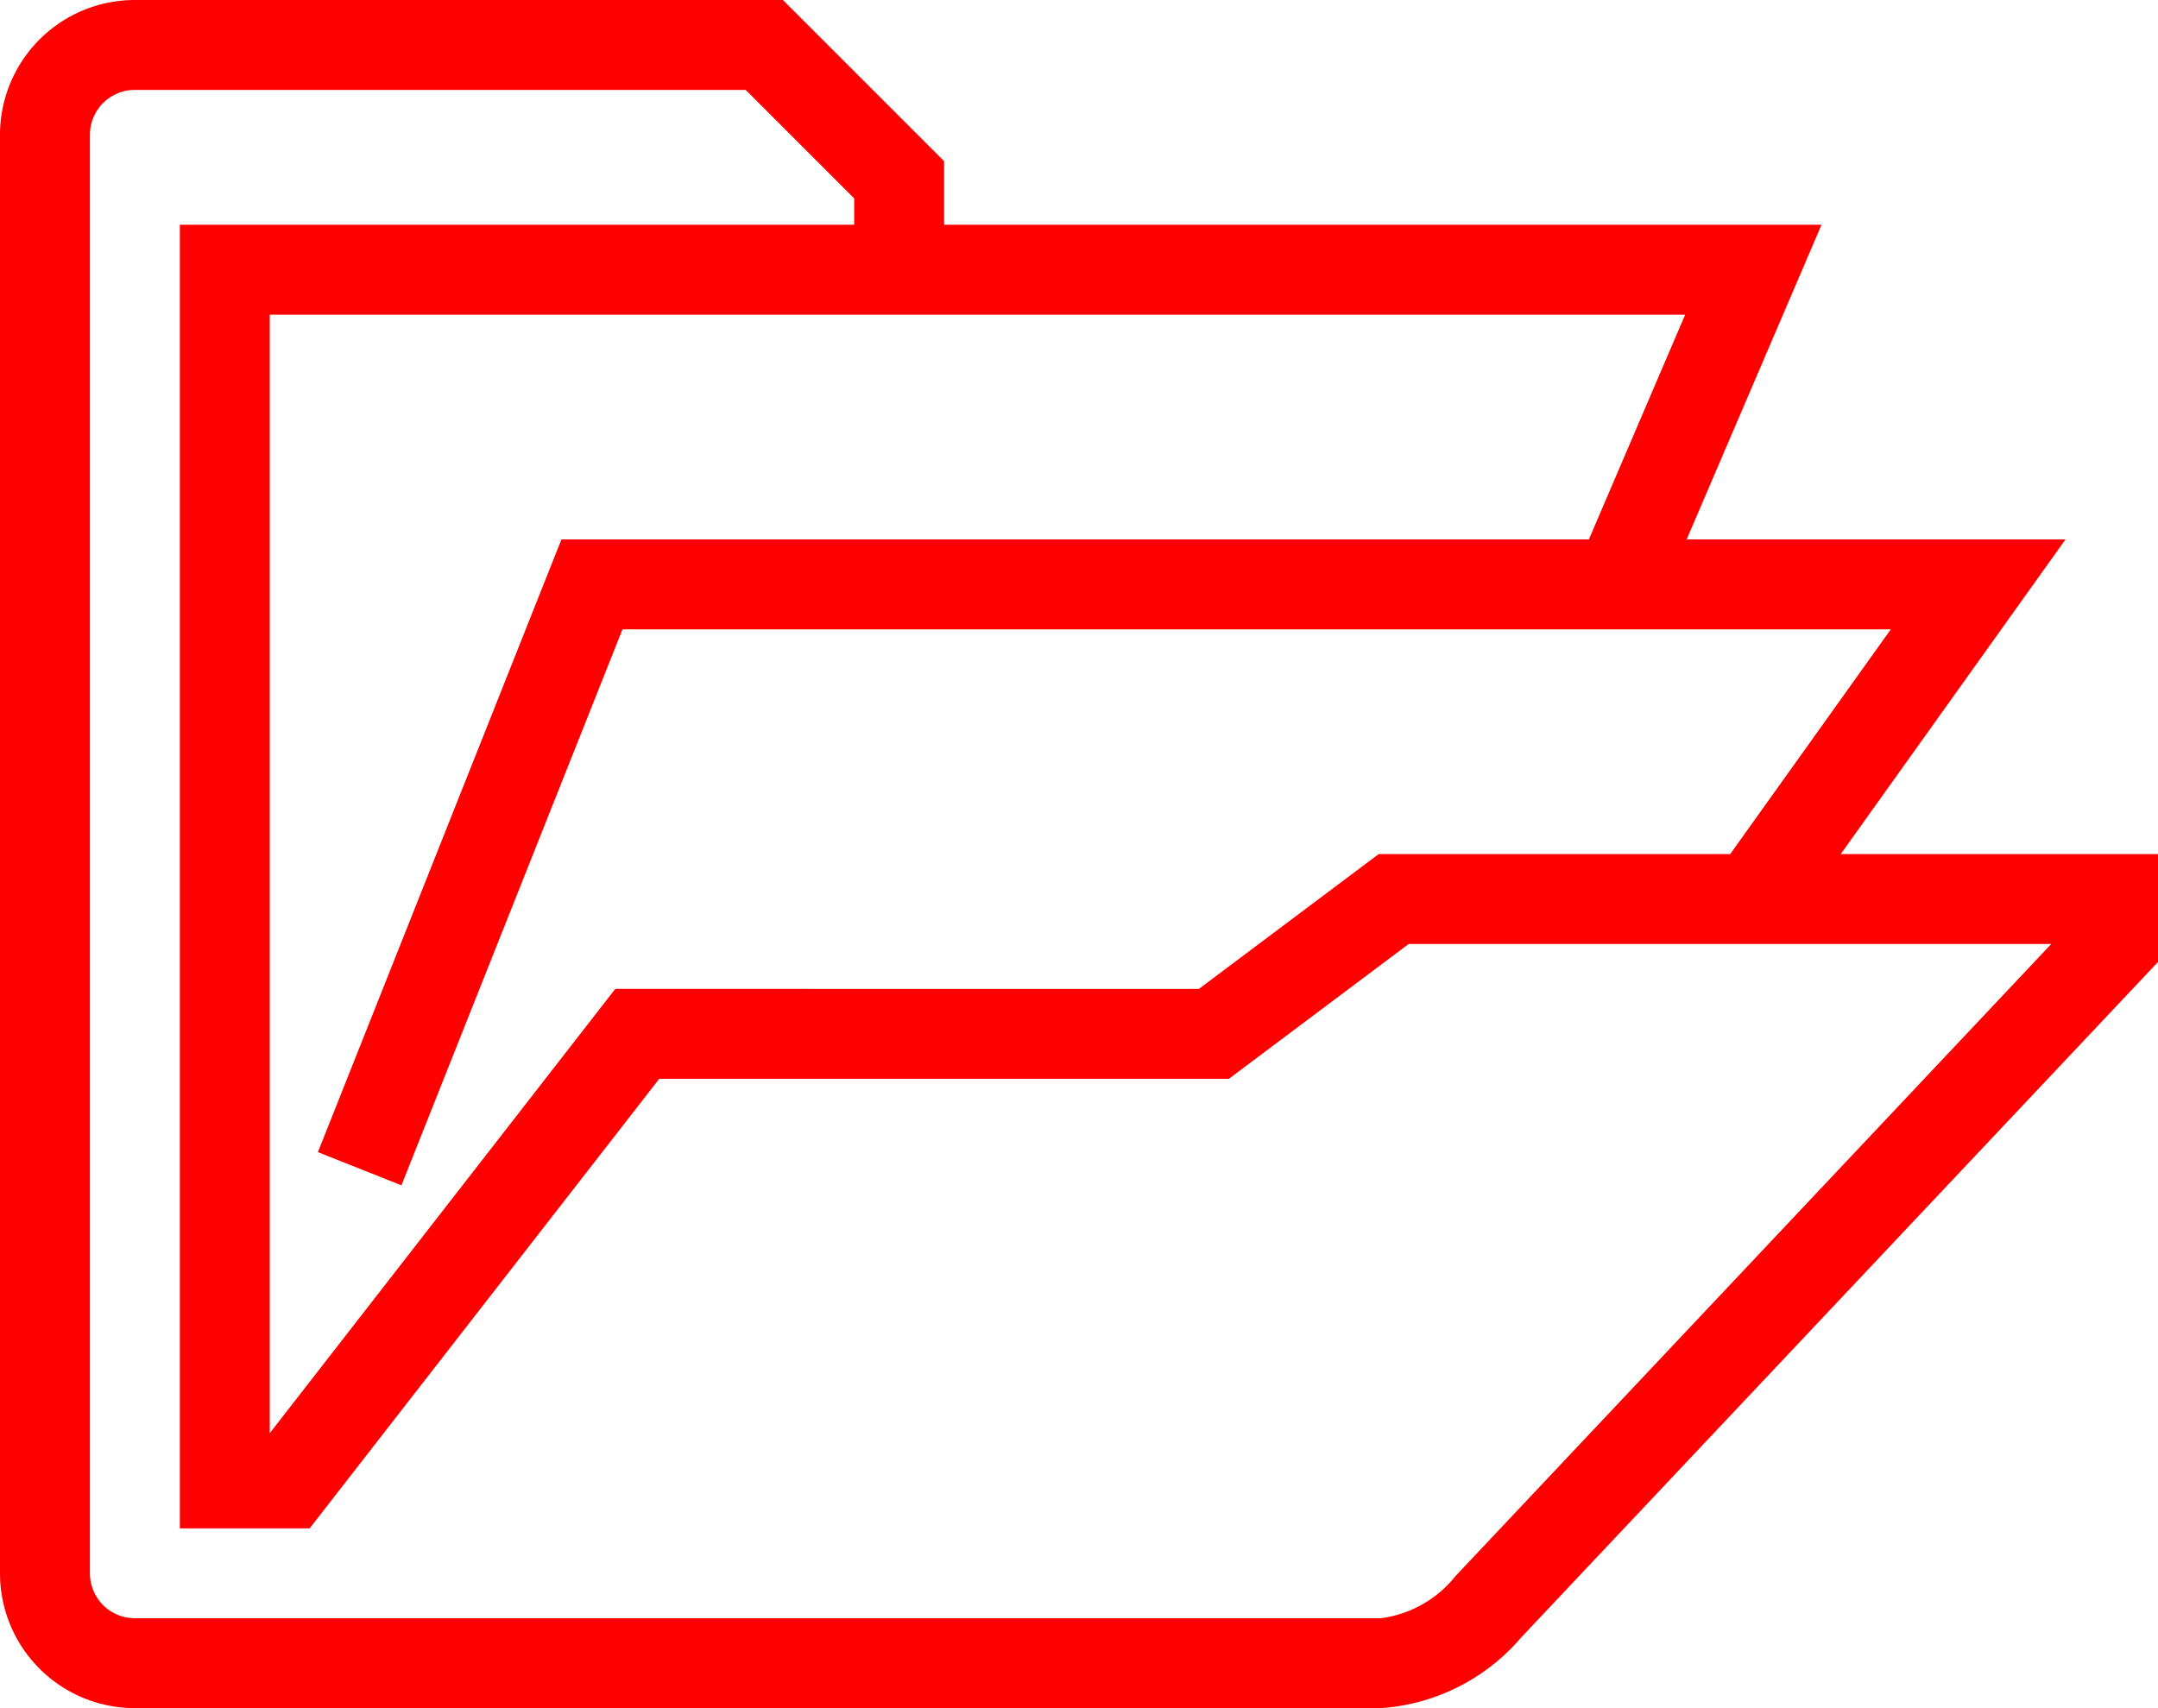 <svg xmlns="http://www.w3.org/2000/svg" width="48" height="38" viewBox="0 0 48 38">
  <defs>
    <style>
      .cls-1 {
        fill: red;
        fill-rule: evenodd;
      }
    </style>
  </defs>
  <path id="_2.svg" data-name="2.svg" class="cls-1" d="M612.943,853l5-7h-8.427l3-7H593v-1.414L589.414,834H575a3,3,0,0,0-3,3v32a3,3,0,0,0,3,3h27.714a4.508,4.508,0,0,0,3.123-1.574L620,855.4V853h-7.057ZM593,841h16.483l-2.142,5H584.488l-5.417,13.631,1.858,0.738L585.846,848h28.211l-3.572,5h-7.819l-4,3H585.685L578,865.883V841h15Zm11.376,28.06a2.546,2.546,0,0,1-1.662.94H575a1,1,0,0,1-1-1V837a1,1,0,0,1,1-1h13.586L591,838.414V839H576v29h2.888l7.775-10h12.67l4-3h14.293Z" transform="translate(-572 -834)"/>
</svg>

